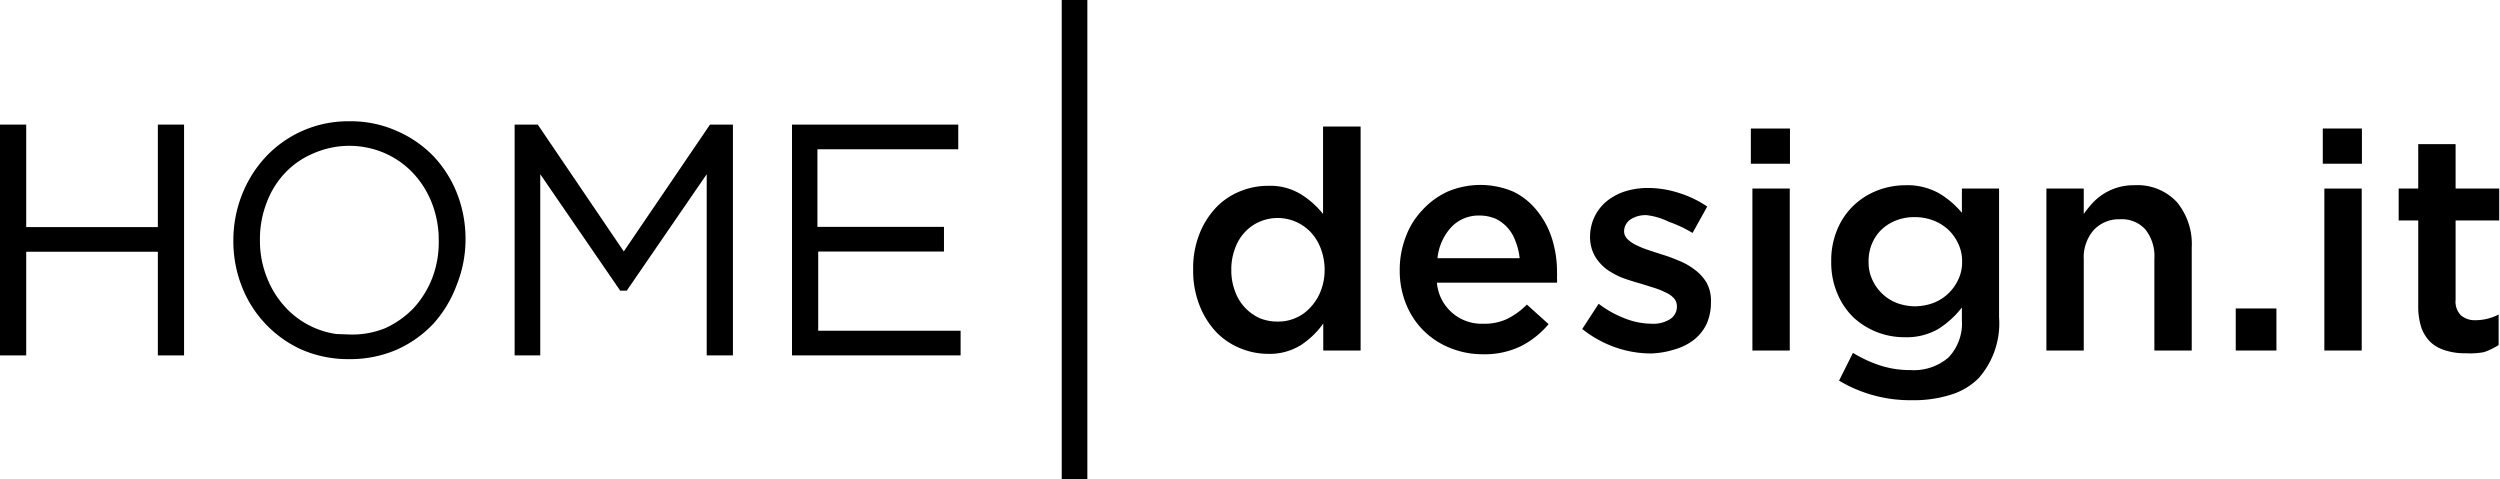 <svg xmlns="http://www.w3.org/2000/svg" viewBox="0 0 127.81 24.49"><defs><style>.cls-1,.cls-2{stroke:#000;stroke-miterlimit:10;}.cls-1{stroke-width:0.5px;}</style></defs><g id="Livello_2" data-name="Livello 2"><g id="Livello_1-2" data-name="Livello 1"><path class="cls-1" d="M.25,6.62h.84v5.24H8.32V6.62h.84v11.3H8.32v-5.3H1.09v5.3H.25Z"/><path class="cls-1" d="M17.85,18.11a5.72,5.72,0,0,1-2.34-.47,5.62,5.62,0,0,1-2.93-3.13,6.06,6.06,0,0,1-.4-2.21v0a6.12,6.12,0,0,1,.41-2.22,5.89,5.89,0,0,1,1.16-1.87,5.52,5.52,0,0,1,4.13-1.76,5.5,5.5,0,0,1,2.32.48A5.56,5.56,0,0,1,22,8.18,5.7,5.7,0,0,1,23.14,10a6.12,6.12,0,0,1,.41,2.22,0,0,0,0,1,0,0,6,6,0,0,1-.42,2.22A5.93,5.93,0,0,1,22,16.35a5.59,5.59,0,0,1-1.8,1.29A5.74,5.74,0,0,1,17.85,18.11Zm0-.76A4.72,4.72,0,0,0,19.81,17a5,5,0,0,0,1.52-1.08,5.18,5.18,0,0,0,1-1.61,5.34,5.34,0,0,0,.35-2v0a5.44,5.44,0,0,0-.36-2,5,5,0,0,0-1-1.61,4.69,4.69,0,0,0-1.53-1.09,4.8,4.8,0,0,0-3.86,0A4.48,4.48,0,0,0,14.4,8.66a4.73,4.73,0,0,0-1,1.61,5.35,5.35,0,0,0-.36,2v0a5.24,5.24,0,0,0,.37,2,5,5,0,0,0,1,1.61,4.63,4.63,0,0,0,3.46,1.49Z"/><path class="cls-1" d="M26.56,6.62h.8l4.53,6.68,4.54-6.68h.79v11.3h-.84V8.1l-4.47,6.51h-.07L27.37,8.1v9.82h-.81Z"/><path class="cls-1" d="M40.74,6.62h8v.76h-7.2v4.47h6.47v.76H41.58v4.55h7.28v.76H40.74Z"/><path d="M64.85,18.09a3.72,3.72,0,0,1-1.43-.28A3.62,3.62,0,0,1,62.2,17a4.22,4.22,0,0,1-.86-1.35A4.79,4.79,0,0,1,61,13.79v0a4.74,4.74,0,0,1,.32-1.83,4.2,4.2,0,0,1,.85-1.35,3.52,3.52,0,0,1,1.23-.83,3.72,3.72,0,0,1,1.43-.28,3,3,0,0,1,1.69.44,4.4,4.4,0,0,1,1.12,1V6.47h1.92V17.92H67.65l0-1.38a4.27,4.27,0,0,1-1.14,1.1A3,3,0,0,1,64.85,18.09Zm.45-1.65A2.22,2.22,0,0,0,67,15.71a2.6,2.6,0,0,0,.52-.83,2.94,2.94,0,0,0,.2-1.09v0a3,3,0,0,0-.2-1.09,2.54,2.54,0,0,0-.52-.84,2.41,2.41,0,0,0-.77-.53,2.33,2.33,0,0,0-1.82,0,2.22,2.22,0,0,0-.76.53,2.37,2.37,0,0,0-.51.84,3,3,0,0,0-.19,1.1v0a2.94,2.94,0,0,0,.19,1.09,2.37,2.37,0,0,0,.51.84,2.4,2.4,0,0,0,.76.54A2.36,2.36,0,0,0,65.3,16.44Z"/><path d="M75.81,18.11a4.36,4.36,0,0,1-1.67-.32,4,4,0,0,1-2.25-2.23,4.51,4.51,0,0,1-.33-1.75v0a4.64,4.64,0,0,1,.3-1.68,3.93,3.93,0,0,1,.84-1.37A4,4,0,0,1,74,9.8a4.29,4.29,0,0,1,3.37,0,3.47,3.47,0,0,1,1.23,1,4.29,4.29,0,0,1,.75,1.42,5.59,5.59,0,0,1,.25,1.7,2.35,2.35,0,0,1,0,.26,2.45,2.45,0,0,1,0,.27H73.46a2.29,2.29,0,0,0,2.38,2.1,2.71,2.71,0,0,0,1.22-.25,3.72,3.72,0,0,0,1-.73l1.11,1a4.47,4.47,0,0,1-1.42,1.13A4.23,4.23,0,0,1,75.81,18.11Zm1.88-4.91a3.1,3.1,0,0,0-.21-.86,2,2,0,0,0-1-1.15,2.07,2.07,0,0,0-.84-.17,1.91,1.91,0,0,0-1.45.6,2.74,2.74,0,0,0-.7,1.58Z"/><path d="M84.4,18.07a5.51,5.51,0,0,1-1.81-.31,5.8,5.8,0,0,1-1.7-.94l.84-1.29a5.35,5.35,0,0,0,1.37.76,3.75,3.75,0,0,0,1.35.26,1.59,1.59,0,0,0,.94-.24.75.75,0,0,0,.34-.65v0a.61.61,0,0,0-.15-.41,1.2,1.2,0,0,0-.41-.29,3.62,3.62,0,0,0-.59-.24l-.7-.22c-.3-.08-.61-.18-.92-.29a3.89,3.89,0,0,1-.83-.45,2.32,2.32,0,0,1-.6-.68,2,2,0,0,1-.24-1v0a2.38,2.38,0,0,1,.23-1,2.33,2.33,0,0,1,.63-.8,2.92,2.92,0,0,1,.94-.5,3.9,3.9,0,0,1,1.15-.17,5.16,5.16,0,0,1,1.58.25,5.47,5.47,0,0,1,1.46.7l-.75,1.35a6.31,6.31,0,0,0-1.21-.57A3.44,3.44,0,0,0,84.19,11a1.41,1.41,0,0,0-.85.23.75.75,0,0,0-.31.6v0a.55.55,0,0,0,.16.38,1.56,1.56,0,0,0,.42.3,4.76,4.76,0,0,0,.59.25l.7.23a8.31,8.31,0,0,1,.91.33,3.28,3.28,0,0,1,.82.46,2.26,2.26,0,0,1,.61.66,1.89,1.89,0,0,1,.23,1v0a2.66,2.66,0,0,1-.23,1.14,2.32,2.32,0,0,1-.65.8,2.91,2.91,0,0,1-1,.49A4.32,4.32,0,0,1,84.4,18.07Z"/><path d="M89.51,6.57h2v1.8h-2Zm.08,3.07H91.5v8.28H89.59Z"/><path d="M97.72,20.46a7.08,7.08,0,0,1-3.7-1l.71-1.42a6.64,6.64,0,0,0,1.38.64,4.92,4.92,0,0,0,1.57.24,2.71,2.71,0,0,0,1.94-.65,2.53,2.53,0,0,0,.68-1.91v-.64a4.67,4.67,0,0,1-1.21,1.1,3.23,3.23,0,0,1-1.71.42,3.83,3.83,0,0,1-2.61-1A3.64,3.64,0,0,1,93.93,15a4.05,4.05,0,0,1-.31-1.63v0a4.07,4.07,0,0,1,.31-1.64,3.63,3.63,0,0,1,.84-1.23A3.7,3.7,0,0,1,96,9.73a4,4,0,0,1,1.4-.26,3.33,3.33,0,0,1,1.73.41,4.55,4.55,0,0,1,1.17,1V9.64h1.9v6.58a4.23,4.23,0,0,1-1.05,3.12,3.42,3.42,0,0,1-1.42.84A6.29,6.29,0,0,1,97.72,20.46Zm.16-4.8a2.88,2.88,0,0,0,.93-.16,2.31,2.31,0,0,0,1.3-1.2,2,2,0,0,0,.2-.91v0a2.06,2.06,0,0,0-.2-.94,2.33,2.33,0,0,0-.52-.72,2.36,2.36,0,0,0-.78-.47,2.64,2.64,0,0,0-.93-.16,2.51,2.51,0,0,0-.92.16,2.3,2.3,0,0,0-.75.46,2.16,2.16,0,0,0-.5.72,2.27,2.27,0,0,0-.18.93v0a2.12,2.12,0,0,0,.19.93A2.28,2.28,0,0,0,97,15.5,2.82,2.82,0,0,0,97.88,15.66Z"/><path d="M104.62,9.64h1.91v1.3a5,5,0,0,1,.45-.56,2.85,2.85,0,0,1,2.13-.91,2.75,2.75,0,0,1,2.18.86,3.36,3.36,0,0,1,.76,2.32v5.27h-1.91V13.23a2.19,2.19,0,0,0-.46-1.5,1.62,1.62,0,0,0-1.3-.52,1.76,1.76,0,0,0-1.33.54,2.11,2.11,0,0,0-.52,1.51v4.66h-1.91Z"/><path d="M114.3,15.77h2.08v2.15H114.3Z"/><path d="M118.75,6.57h2v1.8h-2Zm.08,3.07h1.91v8.28h-1.91Z"/><path d="M126.07,18.06a3.23,3.23,0,0,1-1-.13,2,2,0,0,1-.77-.4,1.94,1.94,0,0,1-.5-.75,3.44,3.44,0,0,1-.17-1.15V11.27h-1V9.64h1V7.37h1.91V9.64h2.23v1.63h-2.23v4.06a1,1,0,0,0,.27.79,1.09,1.09,0,0,0,.75.25,2.6,2.6,0,0,0,1.18-.29v1.56A3.45,3.45,0,0,1,127,18,3.79,3.79,0,0,1,126.07,18.06Z"/><rect class="cls-2" x="54.78" y="0.5" width="0.31" height="23.49"/></g></g></svg>